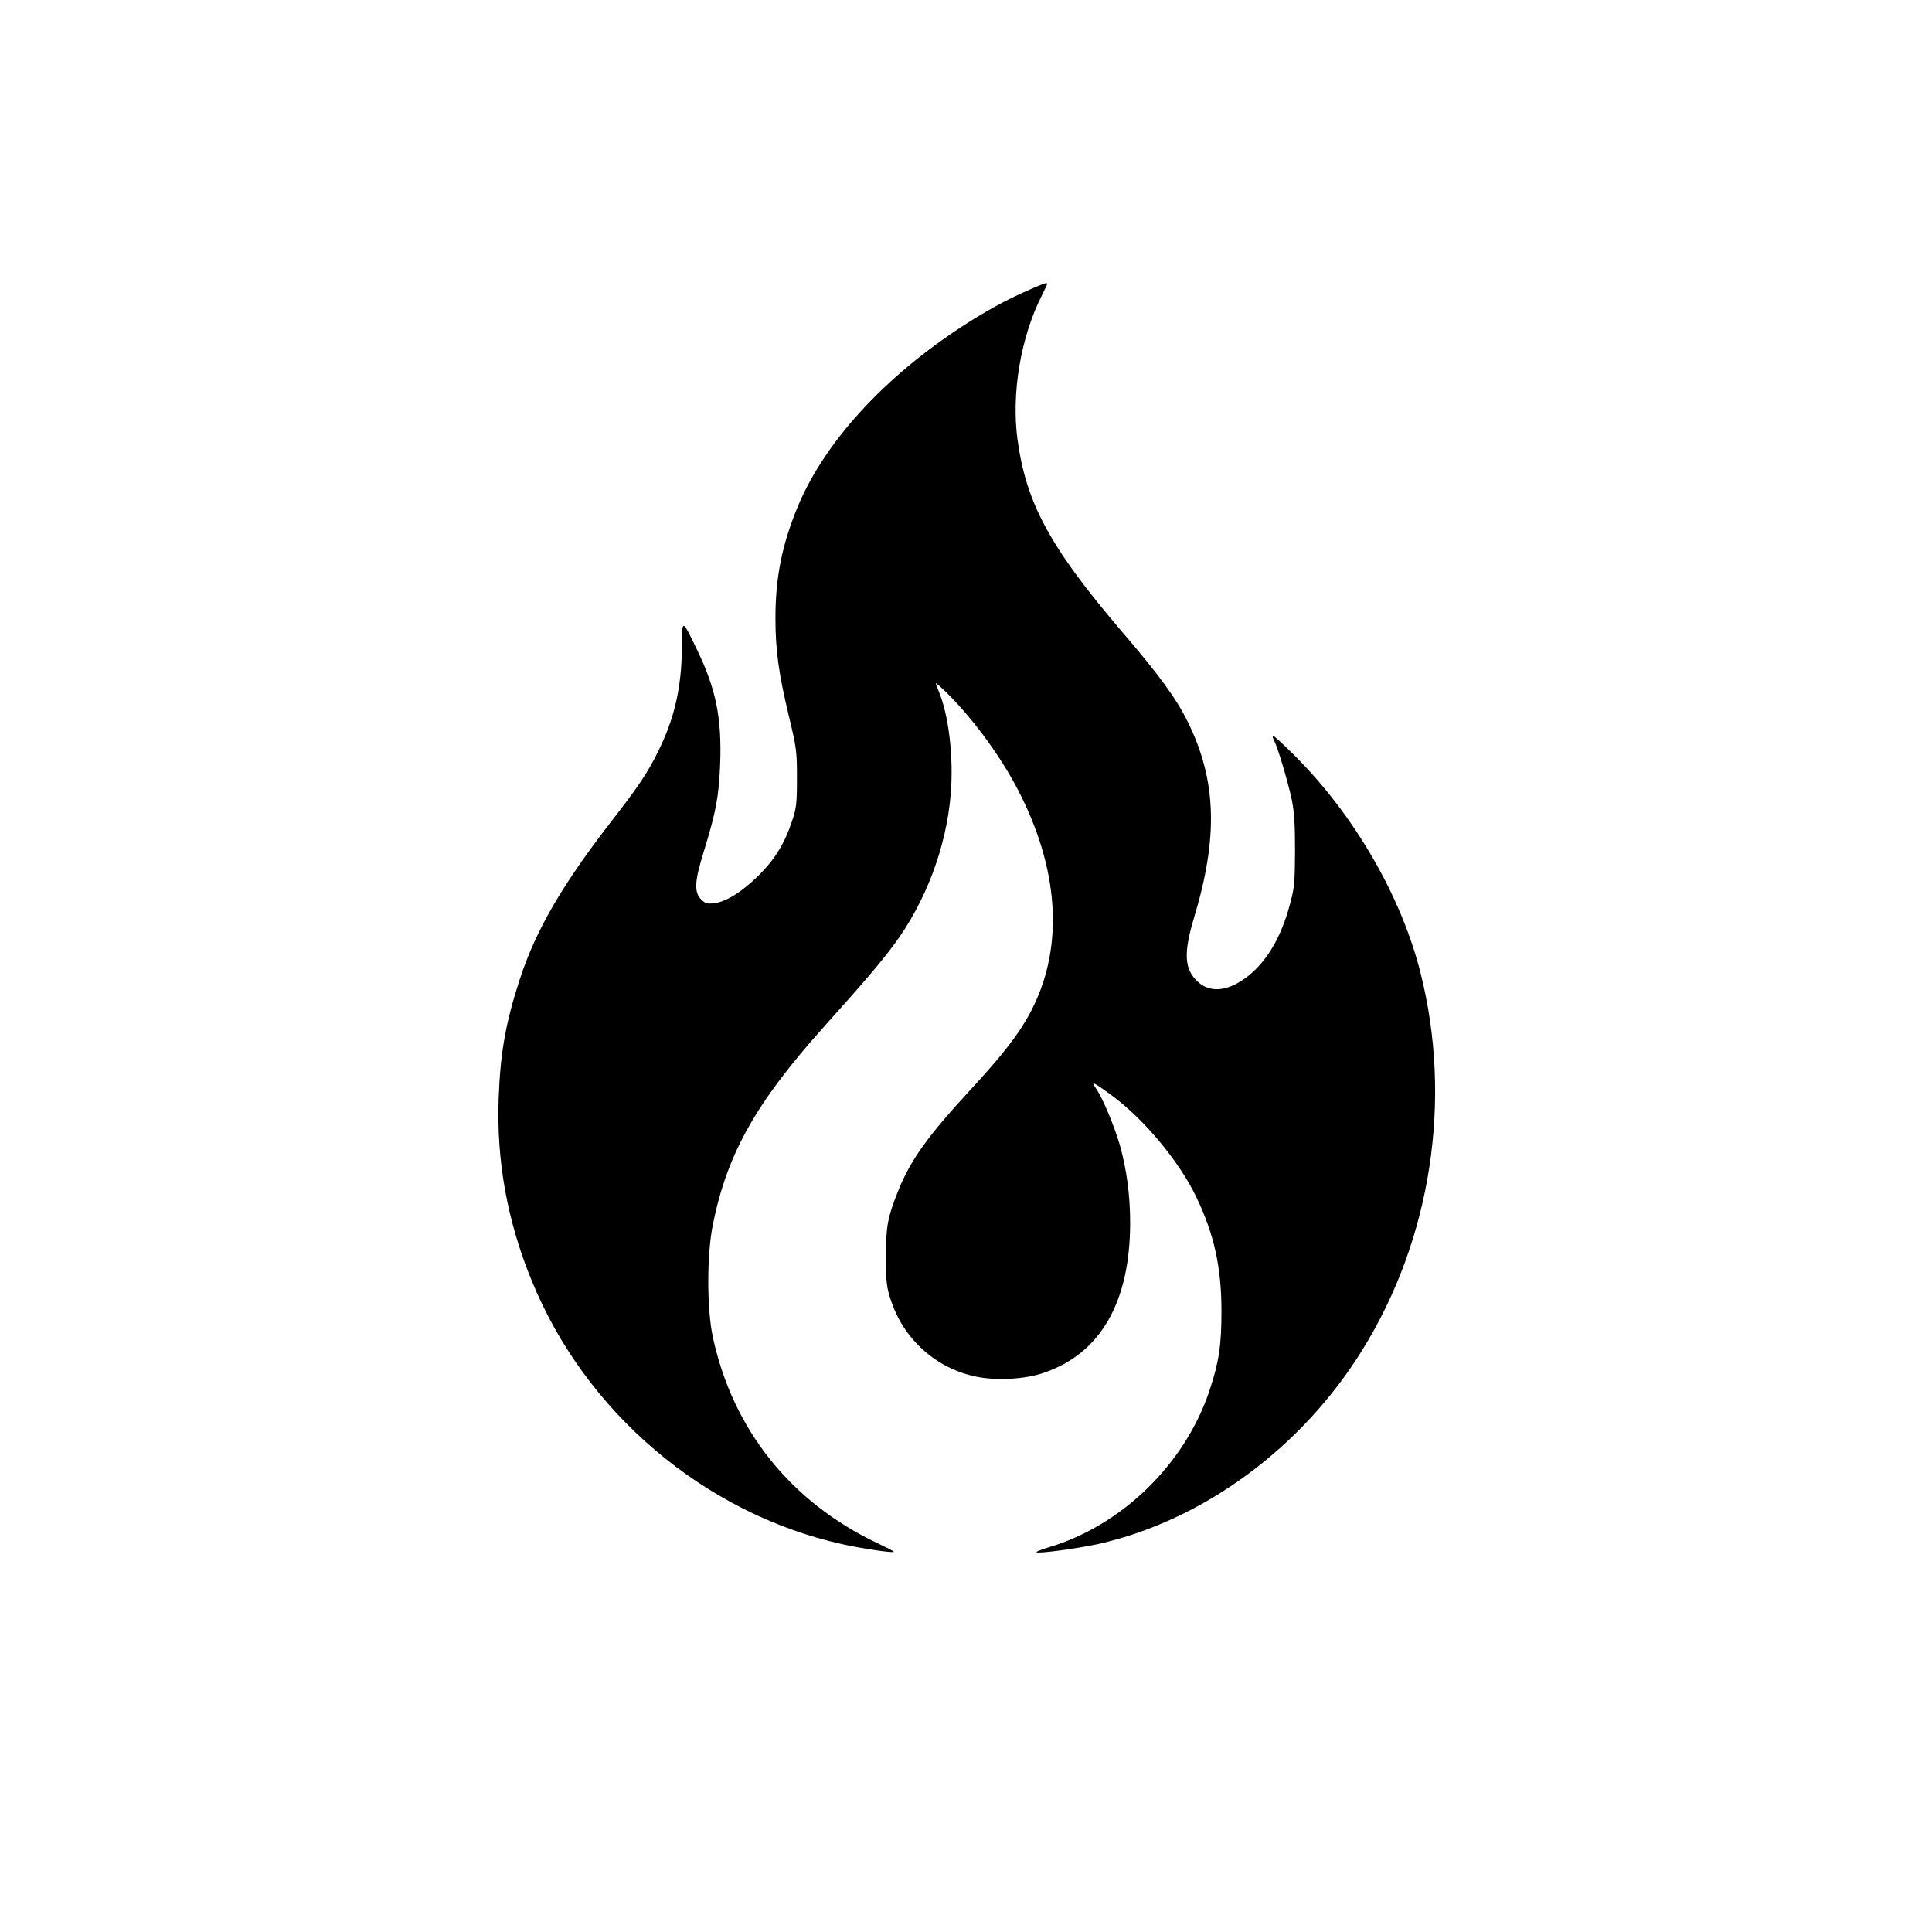 <?xml version="1.0" standalone="no"?>
<!DOCTYPE svg PUBLIC "-//W3C//DTD SVG 20010904//EN"
 "http://www.w3.org/TR/2001/REC-SVG-20010904/DTD/svg10.dtd">
<svg version="1.0" xmlns="http://www.w3.org/2000/svg"
 width="1024pt" height="1024pt" viewBox="0 0 1024 1024"
 preserveAspectRatio="xMidYMid meet">

<g transform="translate(0,1024) scale(0.1,-0.1)"
fill="#000000" stroke="none">
<path d="M5460 8706 c-108 -47 -191 -91 -294 -154 -447 -276 -786 -636 -936
-993 -85 -204 -120 -379 -120 -594 0 -172 17 -295 72 -524 40 -166 42 -184 42
-326 0 -135 -3 -158 -26 -227 -39 -118 -92 -204 -177 -288 -89 -88 -173 -140
-235 -147 -38 -5 -48 -2 -70 20 -38 38 -35 97 15 256 65 212 79 290 86 462 9
243 -22 397 -122 604 -81 168 -80 168 -81 13 -1 -211 -40 -380 -127 -553 -55
-112 -105 -186 -248 -370 -260 -336 -399 -575 -484 -835 -75 -230 -103 -389
-112 -630 -12 -331 45 -650 174 -965 284 -700 915 -1236 1645 -1399 109 -24
269 -48 276 -41 2 2 -39 23 -90 47 -459 219 -765 603 -870 1092 -32 149 -32
435 0 594 76 378 229 650 599 1061 203 226 291 330 359 421 170 228 280 519
303 802 16 193 -10 415 -63 543 -9 20 -16 40 -16 43 0 4 25 -18 56 -48 150
-148 304 -361 398 -553 205 -417 221 -817 46 -1145 -60 -113 -148 -226 -320
-412 -224 -243 -315 -370 -380 -533 -56 -141 -65 -189 -64 -352 0 -134 3 -158
27 -230 68 -204 238 -357 448 -401 108 -23 261 -15 362 20 300 102 457 375
457 796 0 144 -19 287 -55 412 -29 101 -93 253 -126 299 -29 42 -16 36 81 -35
172 -126 358 -349 450 -539 95 -198 134 -373 134 -607 0 -181 -13 -268 -64
-422 -129 -386 -462 -712 -848 -828 -40 -12 -71 -24 -69 -27 9 -9 214 19 326
43 556 124 1081 509 1403 1031 364 587 477 1325 307 1997 -102 406 -352 837
-667 1151 -58 58 -109 105 -114 105 -5 0 -2 -12 6 -27 20 -40 72 -214 93 -313
13 -65 17 -129 17 -270 -1 -167 -3 -195 -27 -283 -46 -173 -121 -301 -223
-381 -103 -81 -200 -91 -266 -29 -71 66 -76 150 -19 340 129 427 119 729 -34
1038 -62 125 -151 247 -350 479 -379 444 -506 678 -552 1016 -33 245 17 542
128 762 16 32 29 60 29 63 0 9 -13 5 -90 -29z"/>
</g>
</svg>
